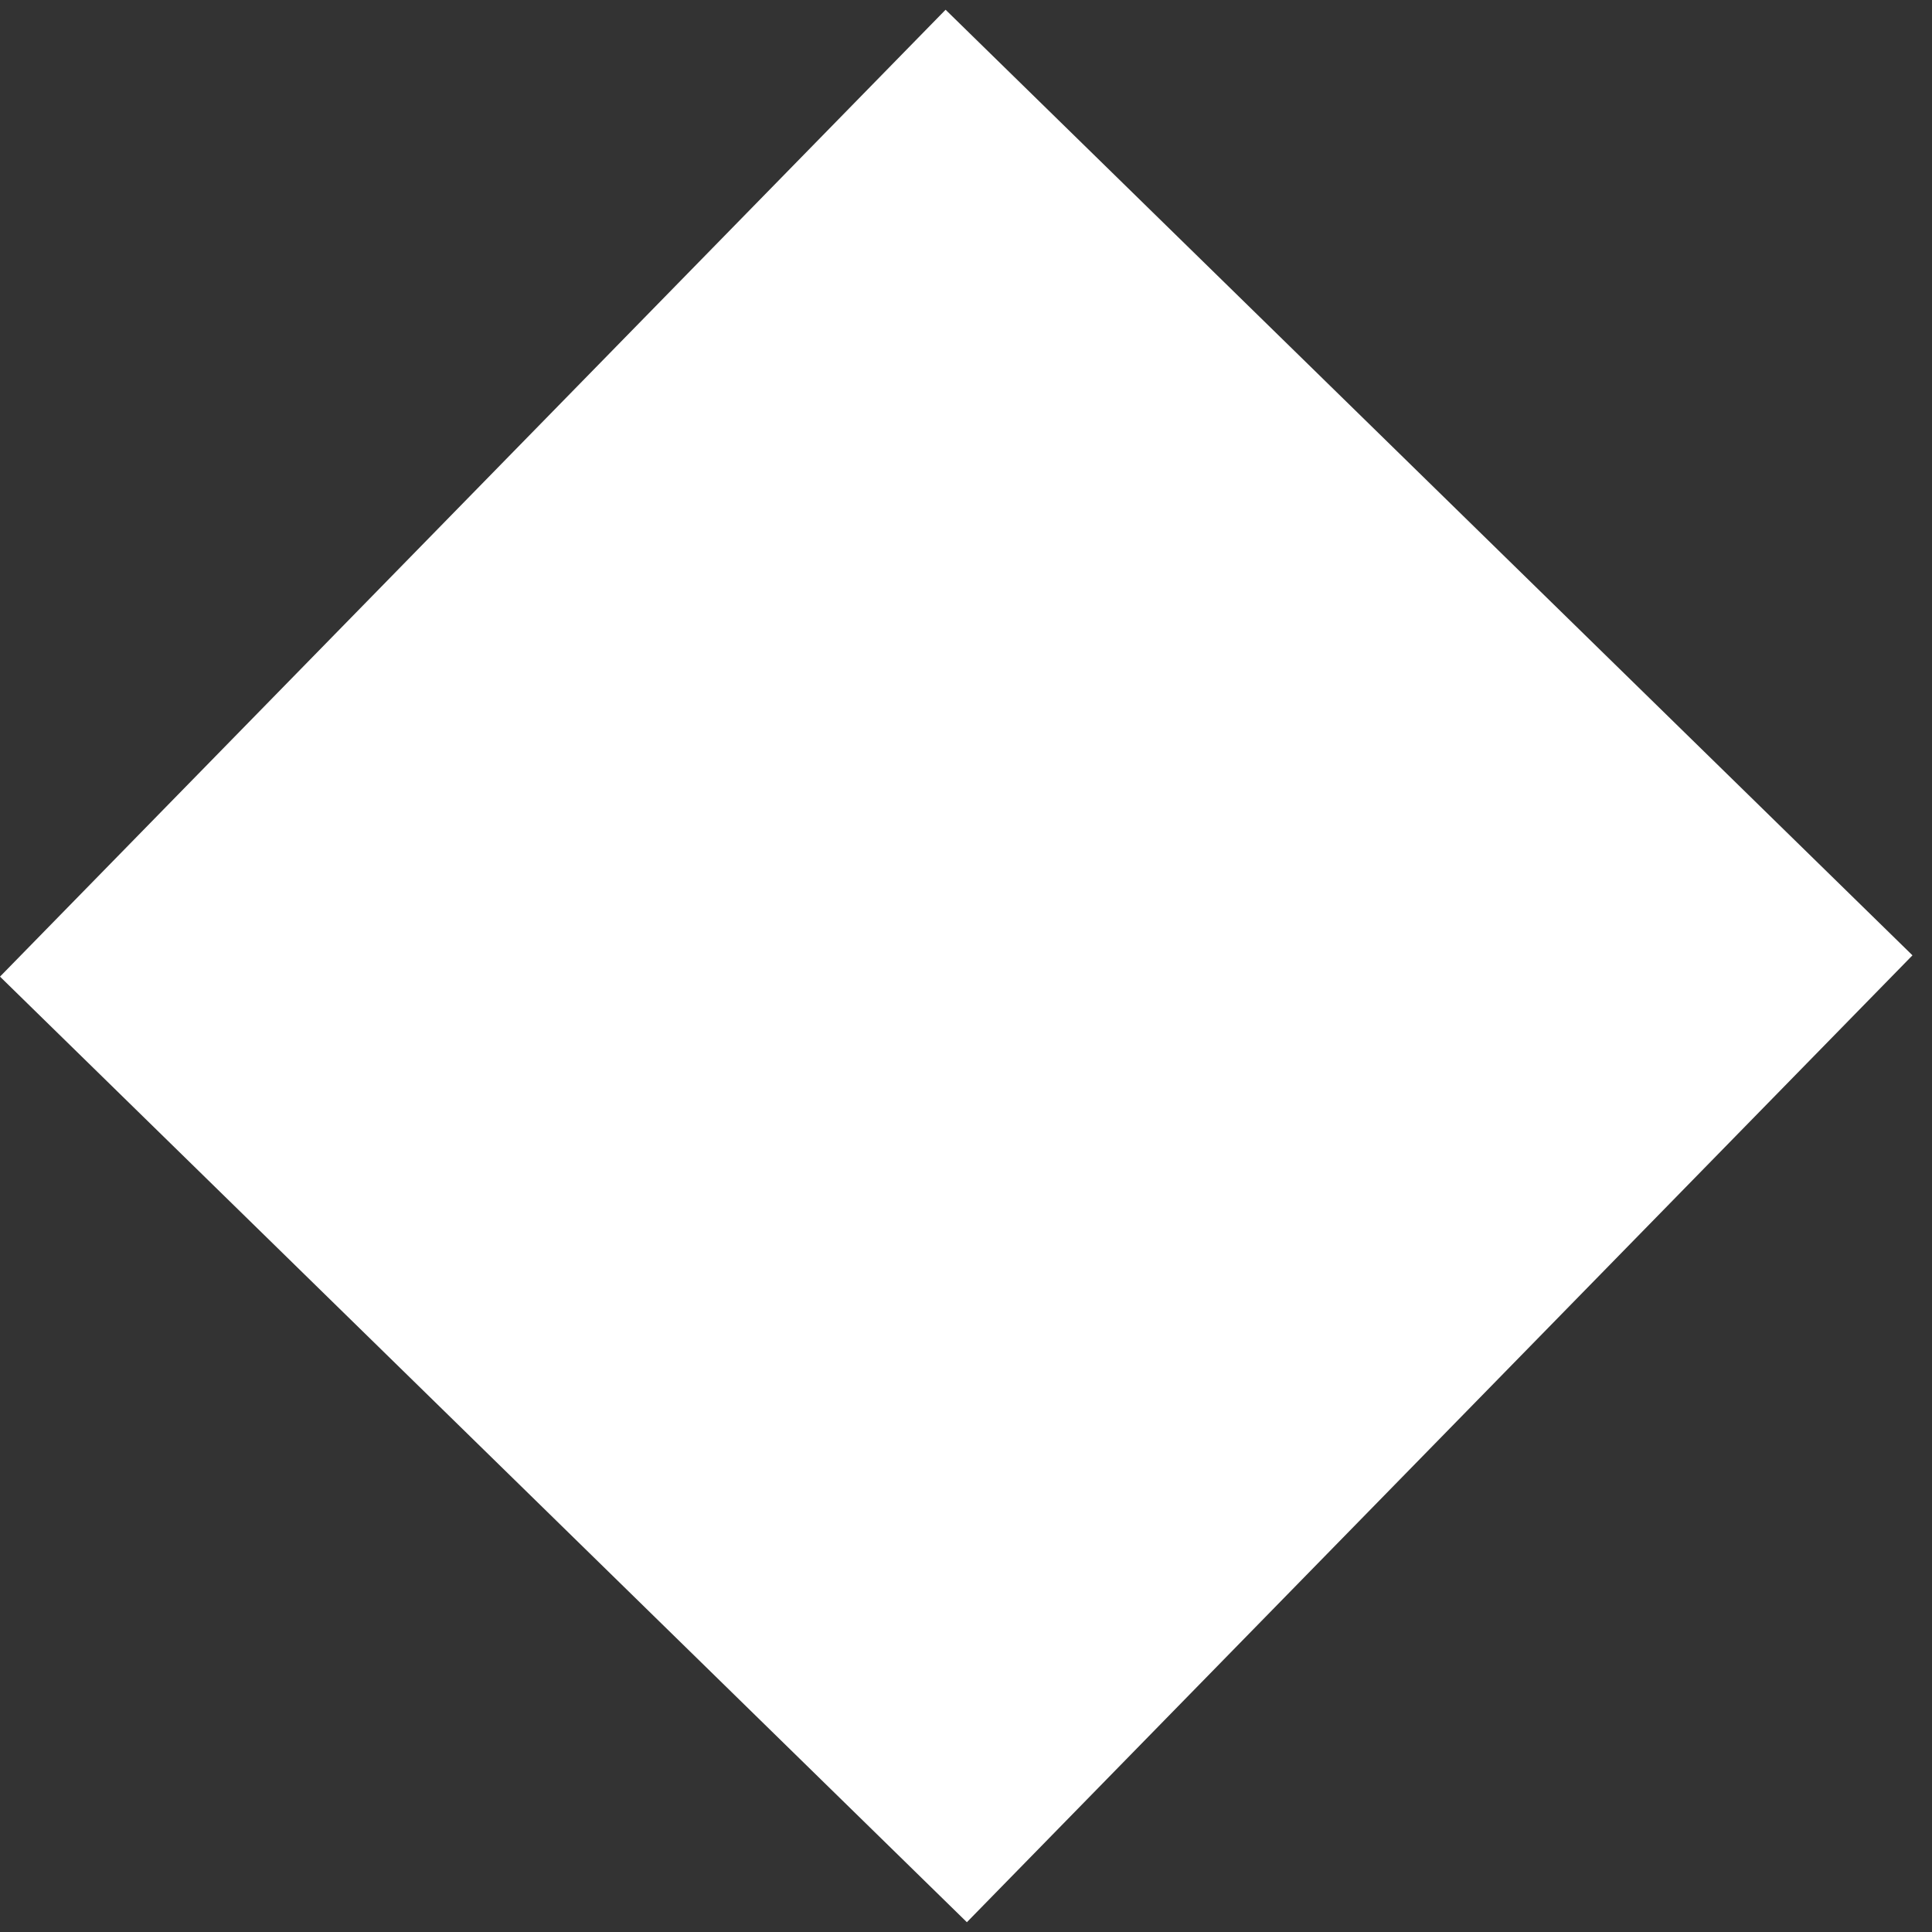<svg xmlns="http://www.w3.org/2000/svg" width="10" height="10" viewBox="0 0 10 10" fill="none"><rect x="0" y="0" width="10" height="10" fill="#333333" stroke="none"/><rect y="5.055" width="7" height="7" transform="rotate(-45.638 0 5.055)" fill="white"></rect></svg>